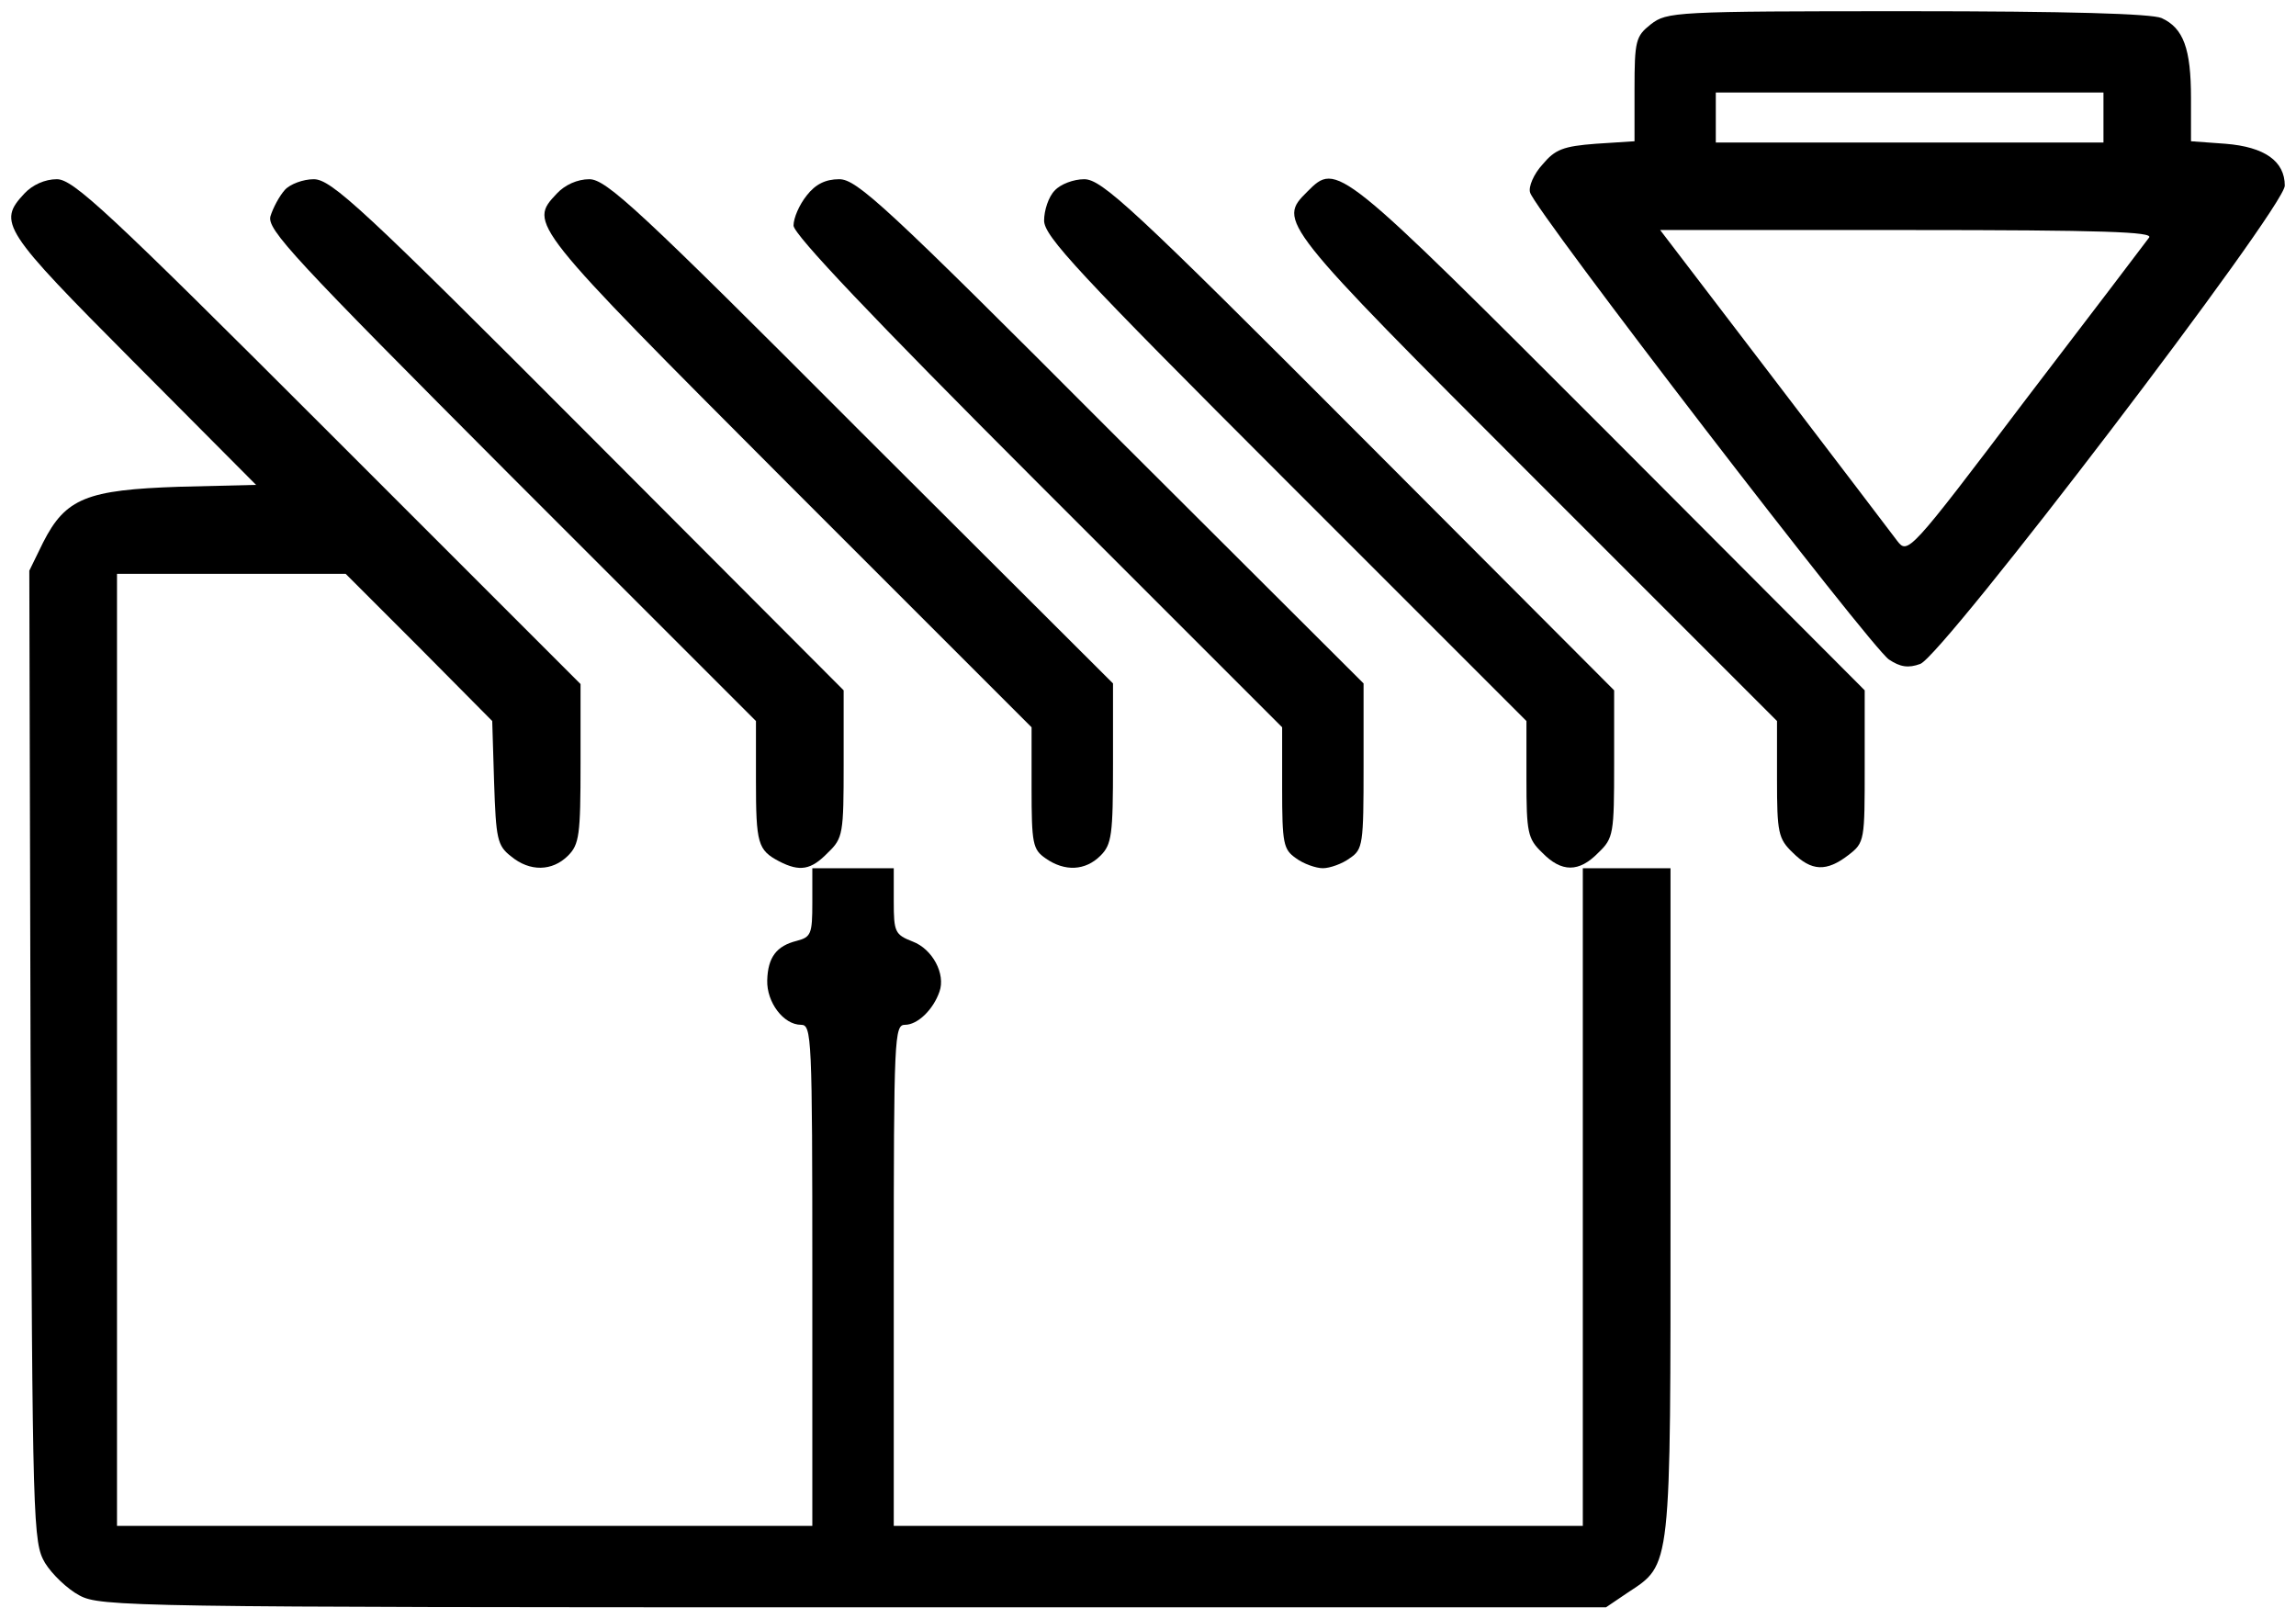 <?xml version="1.0" encoding="UTF-8" standalone="no"?>
<!-- Created with Inkscape (http://www.inkscape.org/) -->

<svg
   xmlns:dc="http://purl.org/dc/elements/1.1/"
   xmlns:cc="http://creativecommons.org/ns#"
   xmlns:rdf="http://www.w3.org/1999/02/22-rdf-syntax-ns#"
   xmlns:svg="http://www.w3.org/2000/svg"
   xmlns="http://www.w3.org/2000/svg"
   xmlns:sodipodi="http://sodipodi.sourceforge.net/DTD/sodipodi-0.dtd"
   xmlns:inkscape="http://www.inkscape.org/namespaces/inkscape"
   width="204.817mm"
   height="144.396mm"
   viewBox="0 0 725.73 511.64"
   id="svg2"
   version="1.1"
   inkscape:version="0.91 r13725"
   sodipodi:docname="fts_sunblind_down.svg">
  <defs
     id="defs4" />
  <sodipodi:namedview
     id="base"
     pagecolor="#ffffff"
     bordercolor="#666666"
     borderopacity="1.0"
     inkscape:pageopacity="0.0"
     inkscape:pageshadow="2"
     inkscape:zoom="0.35"
     inkscape:cx="353.61735"
     inkscape:cy="-51.142515"
     inkscape:document-units="px"
     inkscape:current-layer="layer1"
     showgrid="false"
     fit-margin-top="1"
     fit-margin-left="1"
     fit-margin-right="1"
     fit-margin-bottom="1"
     showborder="false" />
  <g
     inkscape:label="Ebene 1"
     inkscape:groupmode="layer"
     id="layer1"
     transform="translate(-21.209,30.338)">
    <g
       style="fill:#000000;stroke:none"
       transform="matrix(0.198,0,0,-0.198,24.533,479.735)"
       id="g6">
      <path
         inkscape:connector-curvature="0"
         d="m 22,2267 c -43,-46 -35,-58 174,-268 l 196,-197 -123,-3 C 122,1794 88,1781 52,1710 L 30,1665 32,890 C 35,136 36,114 55,81 66,63 91,39 110,29 143,11 193,10 1346,10 l 1201,0 34,23 c 71,47 69,31 69,625 l 0,532 -70,0 -70,0 0,-525 0,-525 -550,0 -550,0 0,400 c 0,382 1,400 18,400 20,0 45,24 55,53 10,28 -11,68 -43,80 -28,11 -30,15 -30,64 l 0,53 -65,0 -65,0 0,-55 c 0,-50 -2,-55 -25,-61 -32,-8 -46,-26 -47,-63 -1,-35 26,-71 54,-71 17,0 18,-18 18,-400 l 0,-400 -555,0 -555,0 0,760 0,760 183,0 182,0 117,-117 117,-118 3,-98 c 3,-90 5,-101 27,-118 30,-25 66,-24 91,1 18,18 20,33 20,147 l 0,127 -403,403 c -353,353 -407,403 -433,403 -19,0 -39,-9 -52,-23 z"
         id="path8" />
      <path
         inkscape:connector-curvature="0"
         d="m 438,2273 c -9,-10 -19,-29 -23,-42 -6,-21 35,-65 384,-415 l 391,-391 0,-95 c 0,-101 3,-111 37,-129 33,-17 51,-14 78,14 24,23 25,30 25,142 l 0,117 -407,408 c -362,363 -411,408 -439,408 -17,0 -38,-8 -46,-17 z"
         id="path10" />
      <path
         inkscape:connector-curvature="0"
         d="m 872,2267 c -45,-48 -46,-47 368,-462 l 390,-390 0,-97 c 0,-89 2,-98 22,-112 31,-22 64,-20 88,4 18,18 20,33 20,147 l 0,128 -403,402 c -354,355 -406,403 -433,403 -19,0 -39,-9 -52,-23 z"
         id="path12" />
      <path
         inkscape:connector-curvature="0"
         d="m 1271,2264 c -12,-15 -21,-36 -21,-48 0,-14 126,-147 390,-411 l 390,-390 0,-97 c 0,-89 2,-98 22,-112 12,-9 32,-16 43,-16 11,0 31,7 43,16 21,14 22,22 22,147 l 0,132 -403,402 c -360,361 -406,403 -434,403 -22,0 -38,-8 -52,-26 z"
         id="path14" />
      <path
         inkscape:connector-curvature="0"
         d="m 1667,2272 c -10,-10 -17,-32 -17,-48 0,-25 54,-83 385,-414 l 385,-385 0,-93 c 0,-85 2,-95 25,-117 31,-32 59,-32 90,0 24,23 25,30 25,142 l 0,117 -407,408 c -362,363 -411,408 -439,408 -17,0 -38,-8 -47,-18 z"
         id="path16" />
      <path
         inkscape:connector-curvature="0"
         d="m 2070,2270 c -47,-47 -47,-48 365,-460 l 385,-385 0,-93 c 0,-85 2,-95 25,-117 30,-30 54,-31 89,-4 26,20 26,23 26,142 l 0,121 -407,408 c -436,436 -435,436 -483,388 z"
         id="path18" />
    </g>
    <path
       style="fill:#000000;stroke:none"
       inkscape:connector-curvature="0"
       id="path10-4"
       d="m 542.994,-22.644 c -4.743,3.755 -5.139,5.139 -5.139,20.554 l 0,16.404 -12.253,0.791 c -10.277,0.791 -12.846,1.779 -16.799,6.522 -2.767,2.965 -4.546,7.115 -3.953,8.894 1.383,5.534 107.909,144.076 113.442,147.633 3.557,2.372 6.127,2.767 9.882,1.383 7.115,-2.569 115.221,-144.274 115.221,-151.191 0,-7.708 -6.324,-12.253 -18.775,-13.242 l -10.87,-0.791 0,-13.637 c 0,-15.613 -2.372,-22.135 -9.289,-25.297 -3.162,-1.383 -29.25,-2.174 -80.437,-2.174 -73.718,0 -75.892,0.198 -81.03,4.15 z m 143.088,29.448 0,7.905 -61.267,0 -61.267,0 0,-7.905 0,-7.905 61.267,0 61.267,0 0,7.905 z M 700.51,44.749 c -0.988,1.383 -18.578,24.507 -39.132,51.385 -36.76,48.618 -37.155,48.816 -40.515,44.468 -1.779,-2.372 -19.368,-25.495 -39.132,-51.385 l -35.772,-46.84 78.263,0 c 62.255,0 77.671,0.593 76.287,2.372 z" />
  </g>
</svg>
